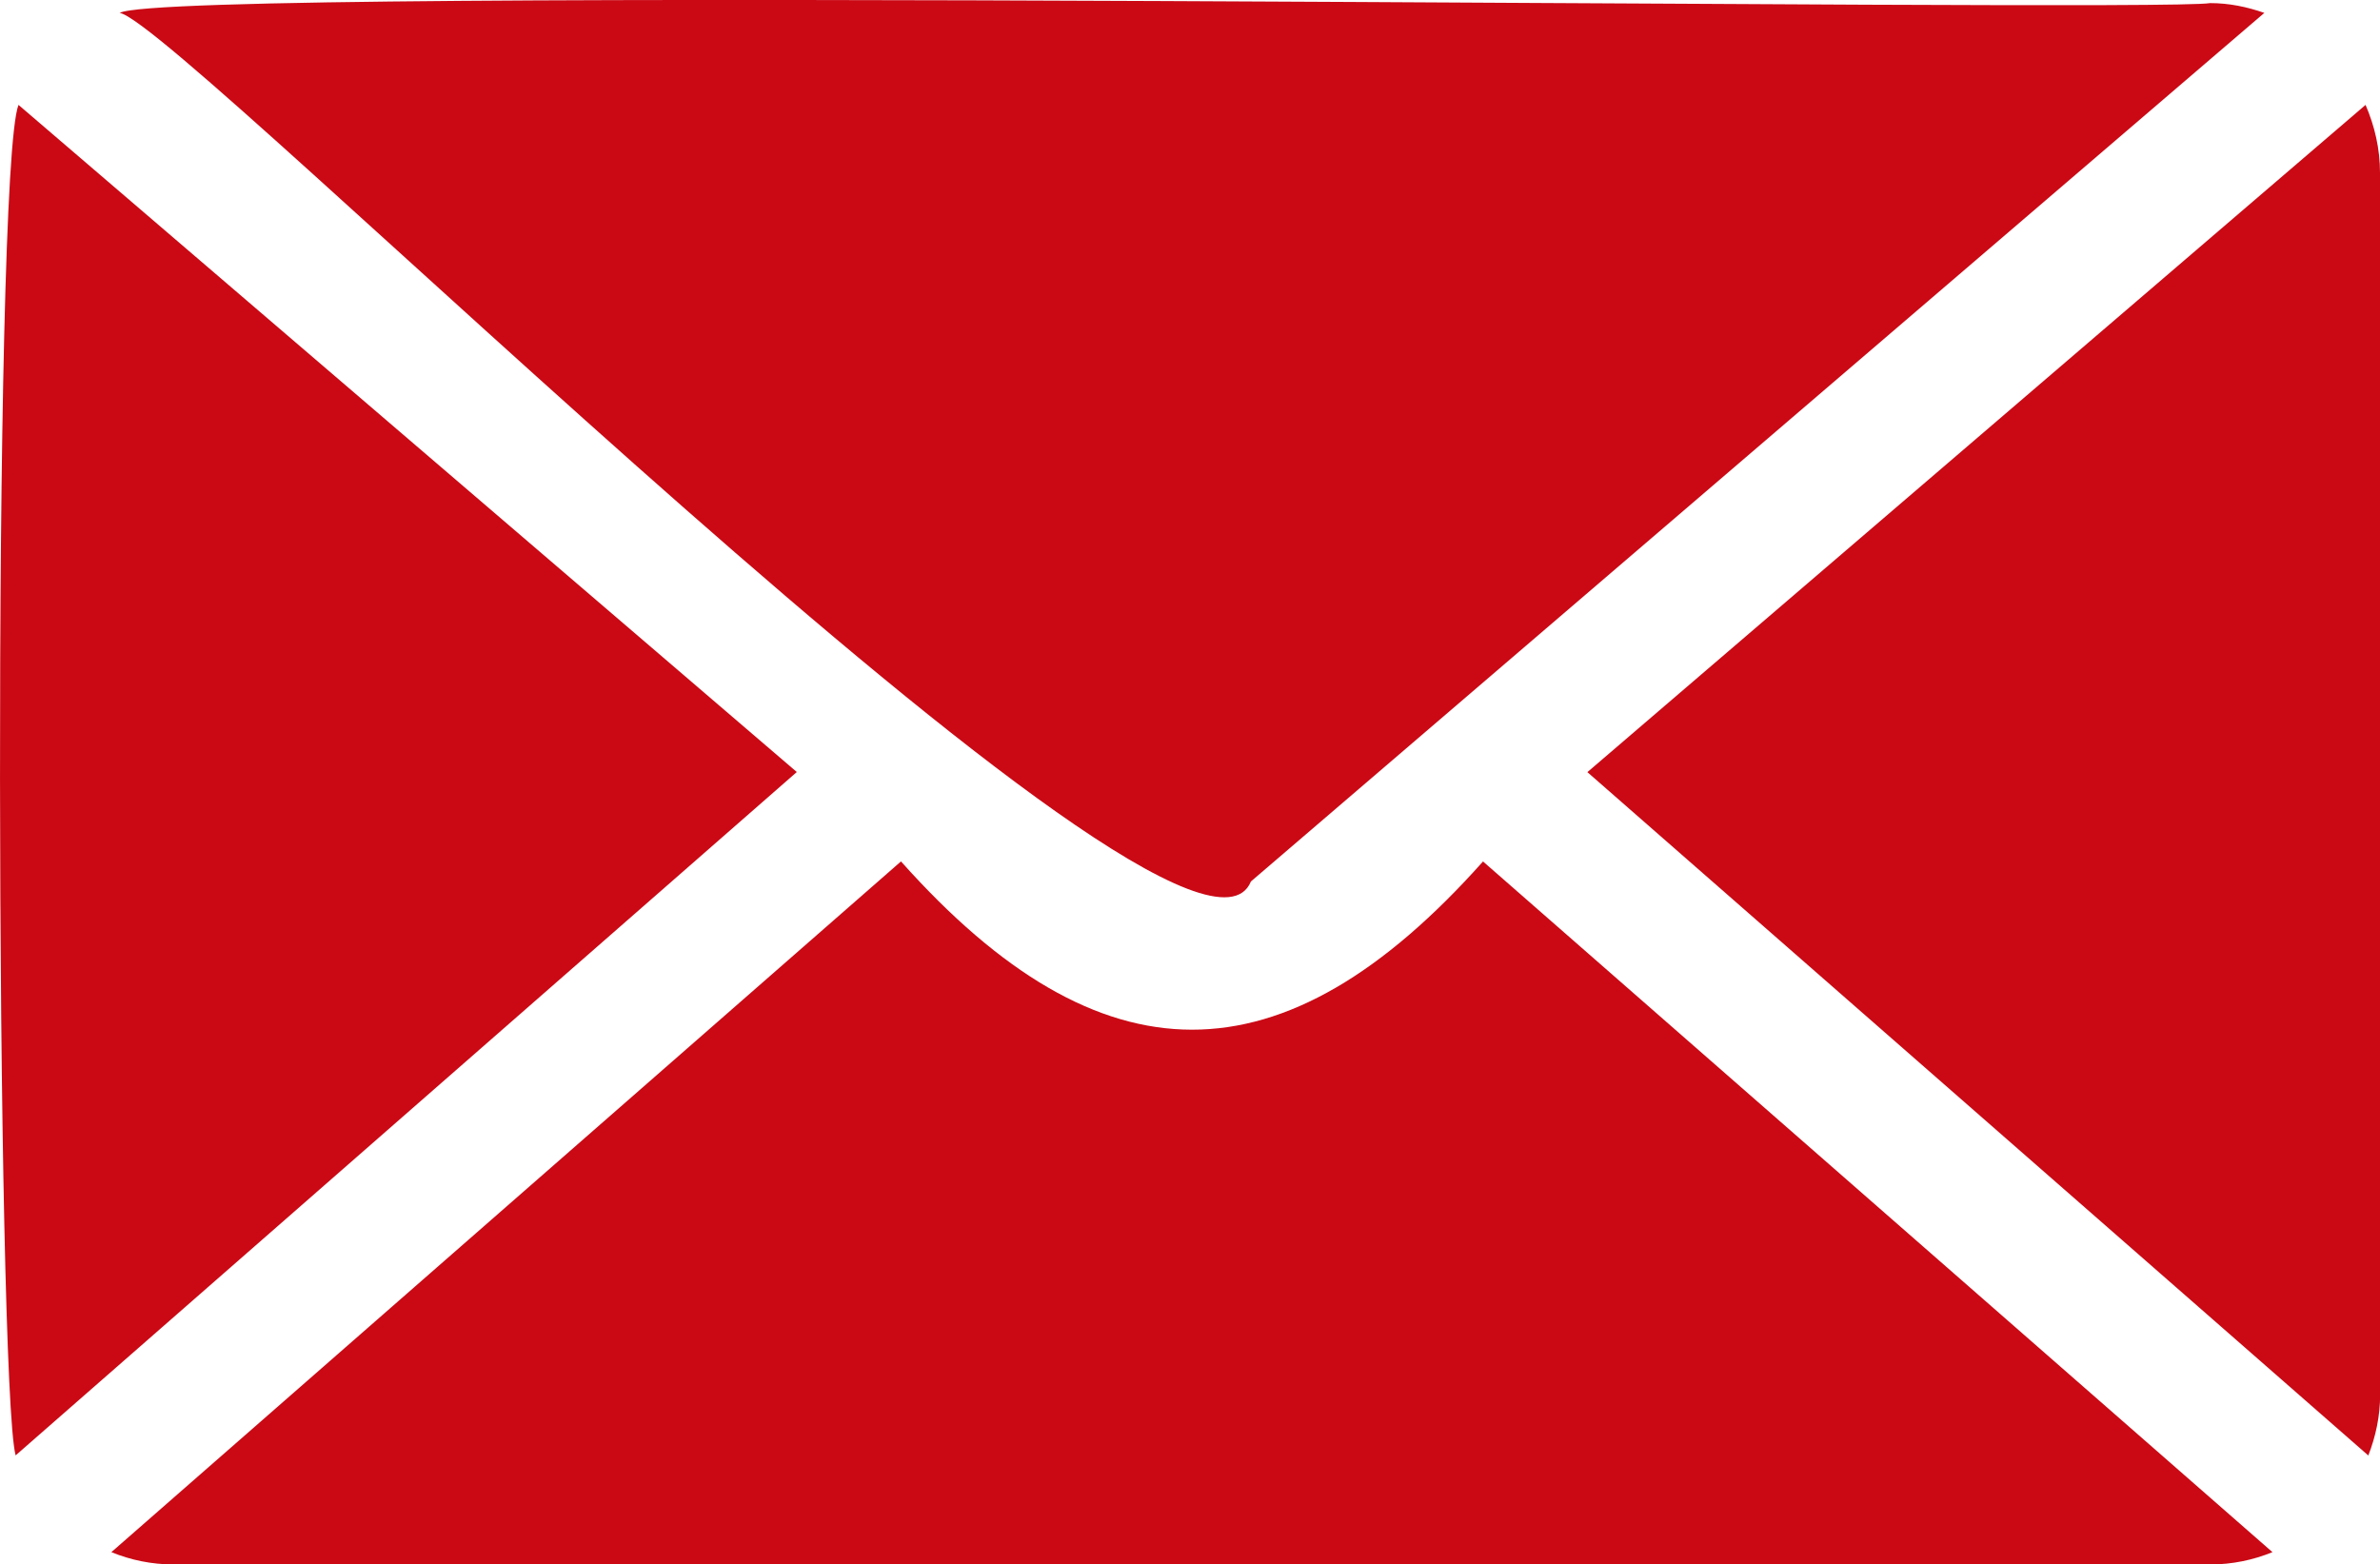 <?xml version="1.0" encoding="UTF-8"?><svg id="_レイヤー_2" xmlns="http://www.w3.org/2000/svg" viewBox="0 0 19.941 13.108"><g id="_バック写真"><path d="m19.941,1.448c0-.202-.045-.393-.121-.569l-6.52,5.591,6.543,5.726c.062-.159.099-.33.099-.508V1.448Z" style="fill:#ca0915; fill-rule:evenodd; stroke-width:0px;"/><path d="m10.481,7.386L18.972.108c-.144-.05-.294-.082-.454-.082C18.049.106,1.424-.127,1.003.108c.514.088,8.954,8.564,9.478,7.278" style="fill:#ca0915; fill-rule:evenodd; stroke-width:0px;"/><path d="m12.426,7.218c-1.676,1.882-3.203,1.878-4.877,0L.933,13.006c.162.066.337.103.522.103h17.064c.183,0,.359-.037.521-.103l-6.615-5.788Z" style="fill:#ca0915; fill-rule:evenodd; stroke-width:0px;"/><path d="m.155.879c-.221.561-.184,10.728-.024,11.316l6.545-5.726L.155.879Z" style="fill:#ca0915; fill-rule:evenodd; stroke-width:0px;"/></g></svg>
